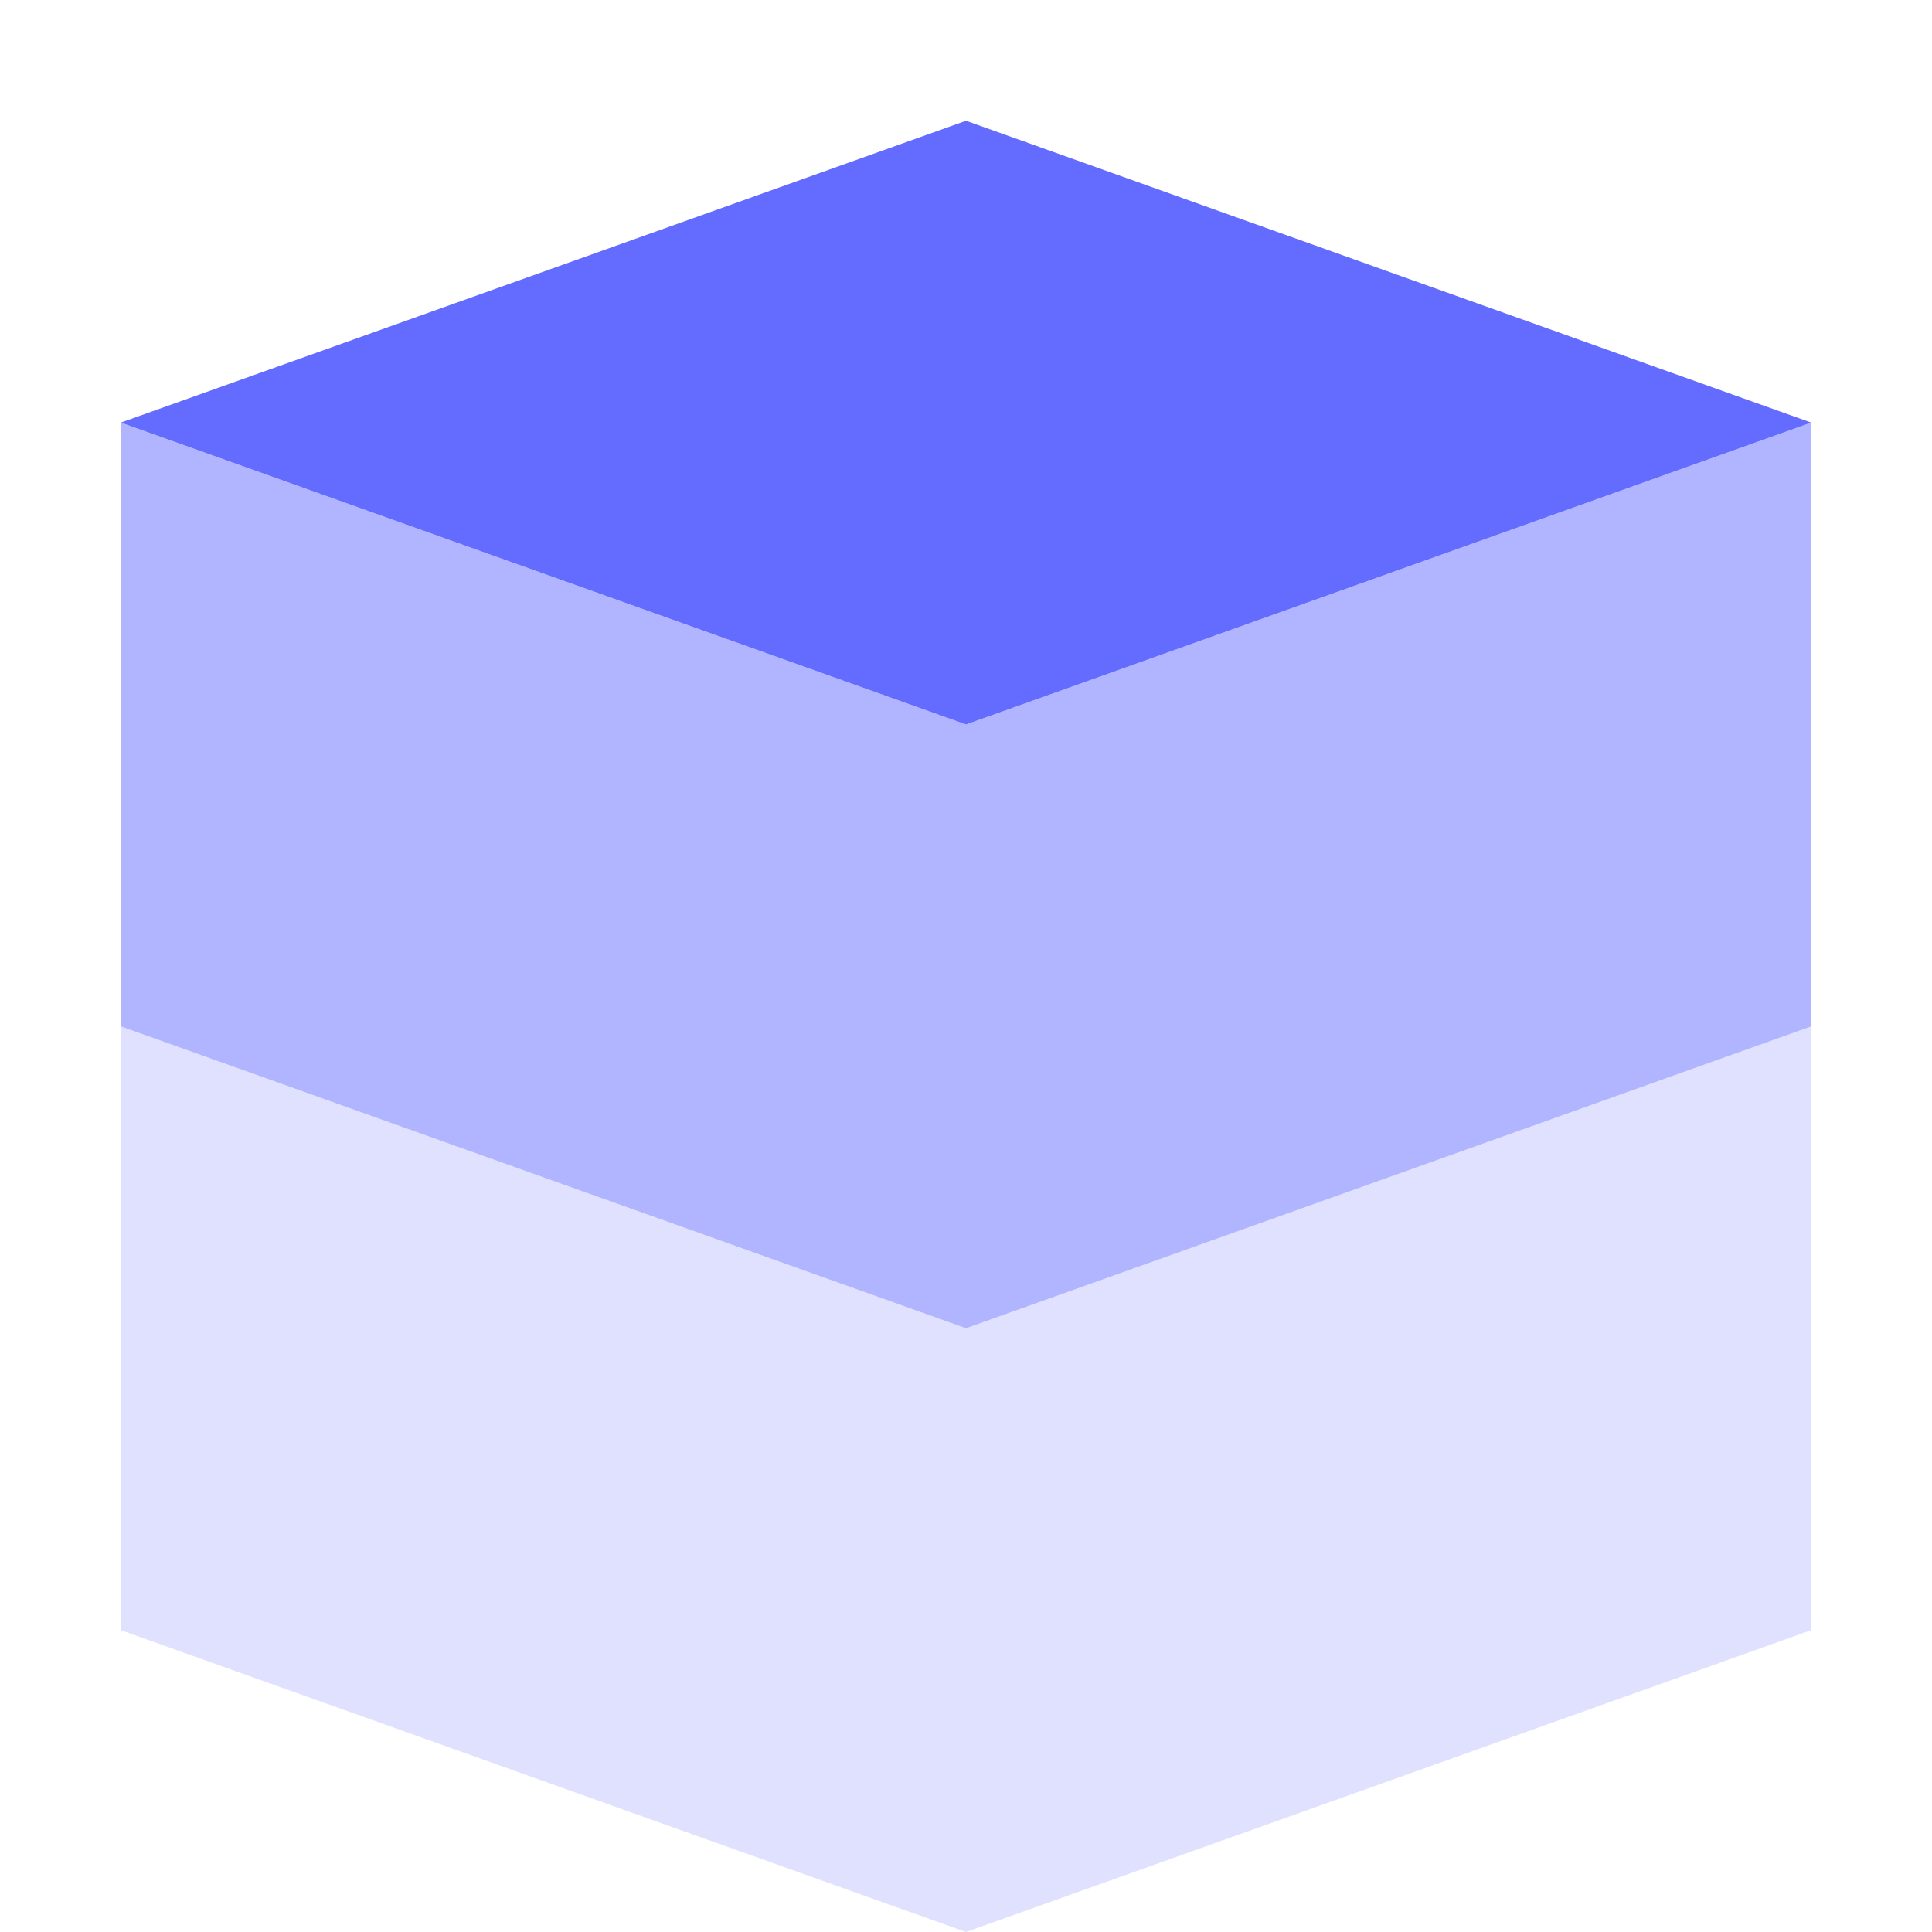 
<svg width="32" height="32" viewBox="0 0 32 32" fill="none" xmlns="http://www.w3.org/2000/svg">
  <path d="M16 2L2 7L16 12L30 7L16 2Z" fill="#646CFF"/>
  <path d="M2 17L16 22L30 17V7L16 12L2 7V17Z" fill="#646CFF" fill-opacity="0.5"/>
  <path d="M2 27L16 32L30 27V17L16 22L2 17V27Z" fill="#646CFF" fill-opacity="0.2"/>
</svg>
